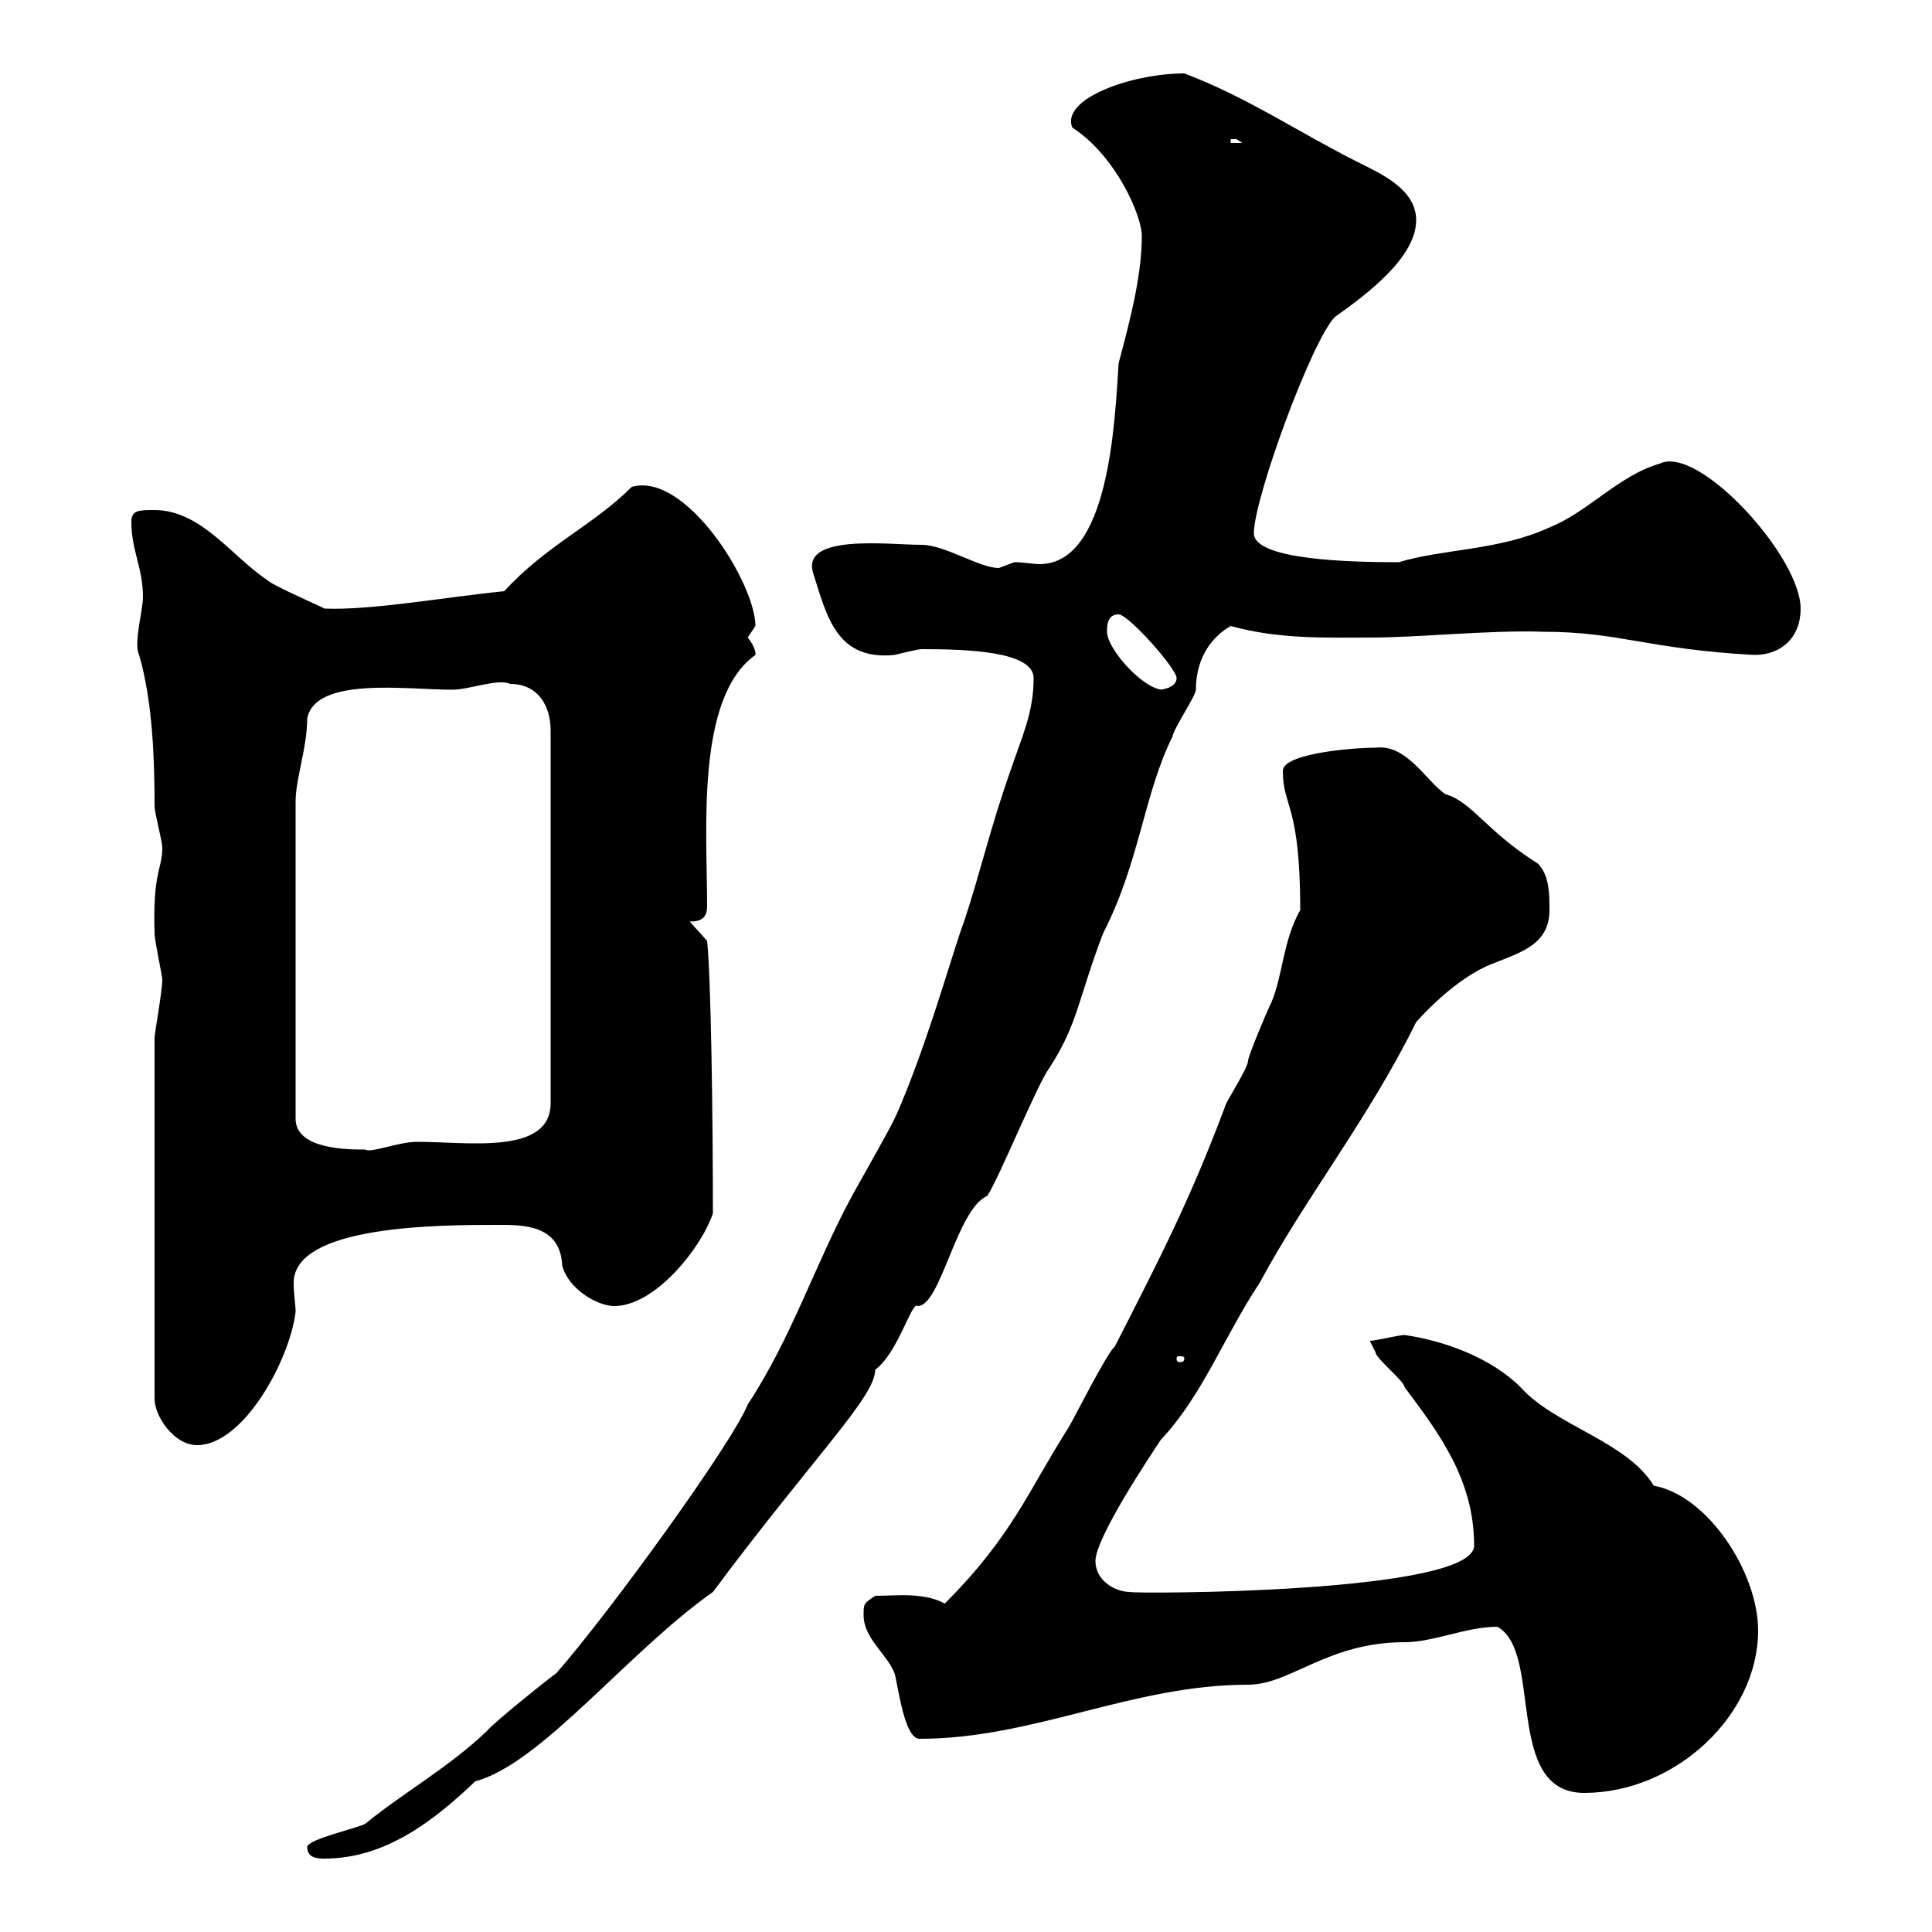 <svg xmlns="http://www.w3.org/2000/svg" xmlns:xlink="http://www.w3.org/1999/xlink" width="300" height="300"><path d="M47.70 286.80C47.70 288.60 49.50 288.60 50.40 288.60C59.70 288.60 67.20 282.90 73.80 276.60C84 273.90 97.50 256.50 110.70 247.20C126.60 225.90 135.90 216.90 135.90 212.70C139.50 210 141.60 201.90 142.50 202.80C146.10 202.80 148.50 187.80 153.30 185.70C155.10 183 161.10 168.30 162.90 165.90C167.40 159 167.40 155.10 171.30 144.90C177 133.80 177.60 123.30 182.10 114.30C182.10 113.40 185.70 108 185.70 107.10C185.70 102.90 187.50 99.30 191.10 97.20C198.60 99.30 206.10 99 212.70 99C220.50 99 231.30 97.80 239.70 98.10C251.40 98.10 255.90 100.80 272.40 101.70C276.60 101.70 279.60 99 279.60 94.50C279.60 86.40 263.70 69 257.70 72C251.40 73.80 246.60 79.50 240.60 81.90C232.80 85.50 224.10 85.20 217.20 87.30C210 87.30 194.70 87 194.70 82.80C194.70 77.40 203.70 52.80 207.30 49.20C212.40 45.60 219.90 39.90 219.90 34.20C219.90 29.40 214.50 27 210.90 25.20C201.90 20.70 193.50 15 183.90 11.40C175.80 11.40 164.70 15.30 166.50 19.80C173.40 24.30 177.30 33.60 177.30 36.60C177.30 42.30 175.80 48.60 173.70 56.40C173.10 65.70 172.20 87.60 161.40 87.60C160.50 87.60 159 87.30 157.50 87.30C157.50 87.30 155.10 88.20 155.10 88.20C152.10 88.20 146.70 84.60 143.10 84.60C138 84.60 124.20 82.80 126.30 89.10C128.40 95.70 129.90 102.60 138.90 101.70C138.90 101.70 142.50 100.80 143.10 100.80C150 100.80 160.50 101.10 160.50 105.30C160.50 110.70 158.70 114.30 156.90 119.70C153.90 128.10 152.10 135.90 149.70 143.10C148.20 147 144.90 159 140.70 169.50C138.60 174.60 139.50 172.80 132.30 185.70C126.60 196.20 123 207.60 116.10 218.10C113.70 224.10 94.80 250.20 86.40 259.80C85.50 260.40 76.50 267.60 75.60 268.80C69.60 274.50 63 278.10 56.70 283.20C55.80 283.80 47.70 285.60 47.70 286.80ZM232.50 252.60C239.70 256.50 233.40 278.40 246 278.40C260.10 278.40 273 266.40 273 253.20C273 244.20 265.20 232.20 256.80 230.70C252.60 223.80 241.50 221.40 236.10 215.40C231.60 210.90 224.40 208.20 218.10 207.30C217.20 207.30 213.60 208.20 212.70 208.20C212.70 208.20 213.60 210 213.60 210C213.60 210.90 218.10 214.50 218.10 215.40C223.50 222.60 228.90 229.80 228.90 240C228.90 247.50 175.80 247.50 175.50 247.20C173.10 247.20 170.10 245.40 170.10 242.40C170.10 238.80 178.50 226.20 180.30 223.50C186.60 216.90 190.20 207.30 195.60 199.20C202.50 186.30 212.70 173.40 219.90 158.70C222.60 155.70 227.10 151.50 231.60 149.70C236.10 147.90 240.60 146.70 240.60 141.30C240.60 138.90 240.60 135.90 238.80 134.10C230.70 129 228.60 124.50 224.40 123.30C221.40 121.20 218.40 115.50 213.60 116.10C210 116.10 199.20 117 199.20 119.70C199.20 125.40 201.90 124.80 201.90 141.30C199.20 146.10 199.20 151.50 197.40 155.70C196.50 157.50 193.80 164.10 193.80 164.70C193.80 165.90 190.20 171.30 190.20 171.90C184.80 186.30 180 195.60 173.10 209.10C171.90 210 166.50 220.80 165.90 221.70C159.60 231.60 157.20 238.50 146.70 249C143.40 247.20 139.20 247.80 135.90 247.80C134.10 249 134.10 249 134.10 250.80C134.10 254.40 137.70 256.80 138.90 259.80C139.50 261.90 140.40 270 142.80 270C160.50 270 175.80 261.60 193.80 261.60C200.40 261.60 206.10 255 218.10 255C222.60 255 227.70 252.60 232.50 252.60ZM24 161.10L24 217.20C24 219.90 27 224.40 30.60 224.40C37.80 224.40 45 211.20 45.90 203.70C45.90 202.50 45.60 201 45.60 199.20C45.60 190.20 68.40 190.20 77.40 190.20C81.30 190.20 87 190.20 87.30 196.50C88.20 200.10 92.70 202.80 95.40 202.80C101.70 202.80 108.90 193.80 110.70 188.40C110.70 173.10 110.40 151.80 109.80 146.10L107.10 143.10C108.90 143.10 109.80 142.50 109.80 140.70C109.80 129 108 108.30 117.30 101.70C117.30 102 117.60 100.80 116.10 99C116.10 99 117.30 97.20 117.30 97.20C117.30 90.60 106.50 73.20 98.10 75.60C92.10 81.60 84.90 84.60 78.30 91.80C69.30 92.70 57.60 94.80 50.40 94.50C48.60 93.60 42.30 90.90 41.40 90C36 86.40 31.20 79.20 24 79.20C21.60 79.20 20.40 79.20 20.40 81C20.40 85.50 22.20 88.20 22.20 92.70C22.20 94.80 20.70 99.90 21.60 101.70C23.70 108.90 24 117.90 24 125.10C24 126.30 25.20 130.50 25.20 131.70C25.20 135 23.70 135.30 24 144.90C24 146.10 25.20 151.50 25.20 152.10C25.20 153.90 24 160.50 24 161.10ZM183.90 210.90C183.90 211.50 183.60 211.50 183 211.50C183 211.50 182.70 211.50 182.70 210.90C182.70 210.60 183 210.60 183 210.60C183.60 210.60 183.90 210.60 183.90 210.90ZM45.90 124.50C45.90 120.90 47.70 116.10 47.70 111.60C48.90 105 63.30 107.10 70.20 107.10C72.90 107.10 77.40 105.30 79.20 106.20C83.70 106.20 85.50 109.80 85.50 113.40L85.50 171.30C85.50 179.40 72.60 177.30 64.80 177.30C61.80 177.30 57.60 179.10 56.70 178.50C54 178.50 45.90 178.50 45.90 173.70ZM171.90 98.10C171.90 97.20 171.90 95.40 173.70 95.40C175.20 95.40 182.70 103.80 182.70 105.30C182.70 107.10 179.40 107.10 180.60 107.10C177.60 107.10 171.90 100.80 171.90 98.10ZM191.10 21.60C191.10 21.60 191.10 21.60 192 21.60C192 21.60 192.90 22.20 192.90 22.20L191.10 22.20Z"/></svg>